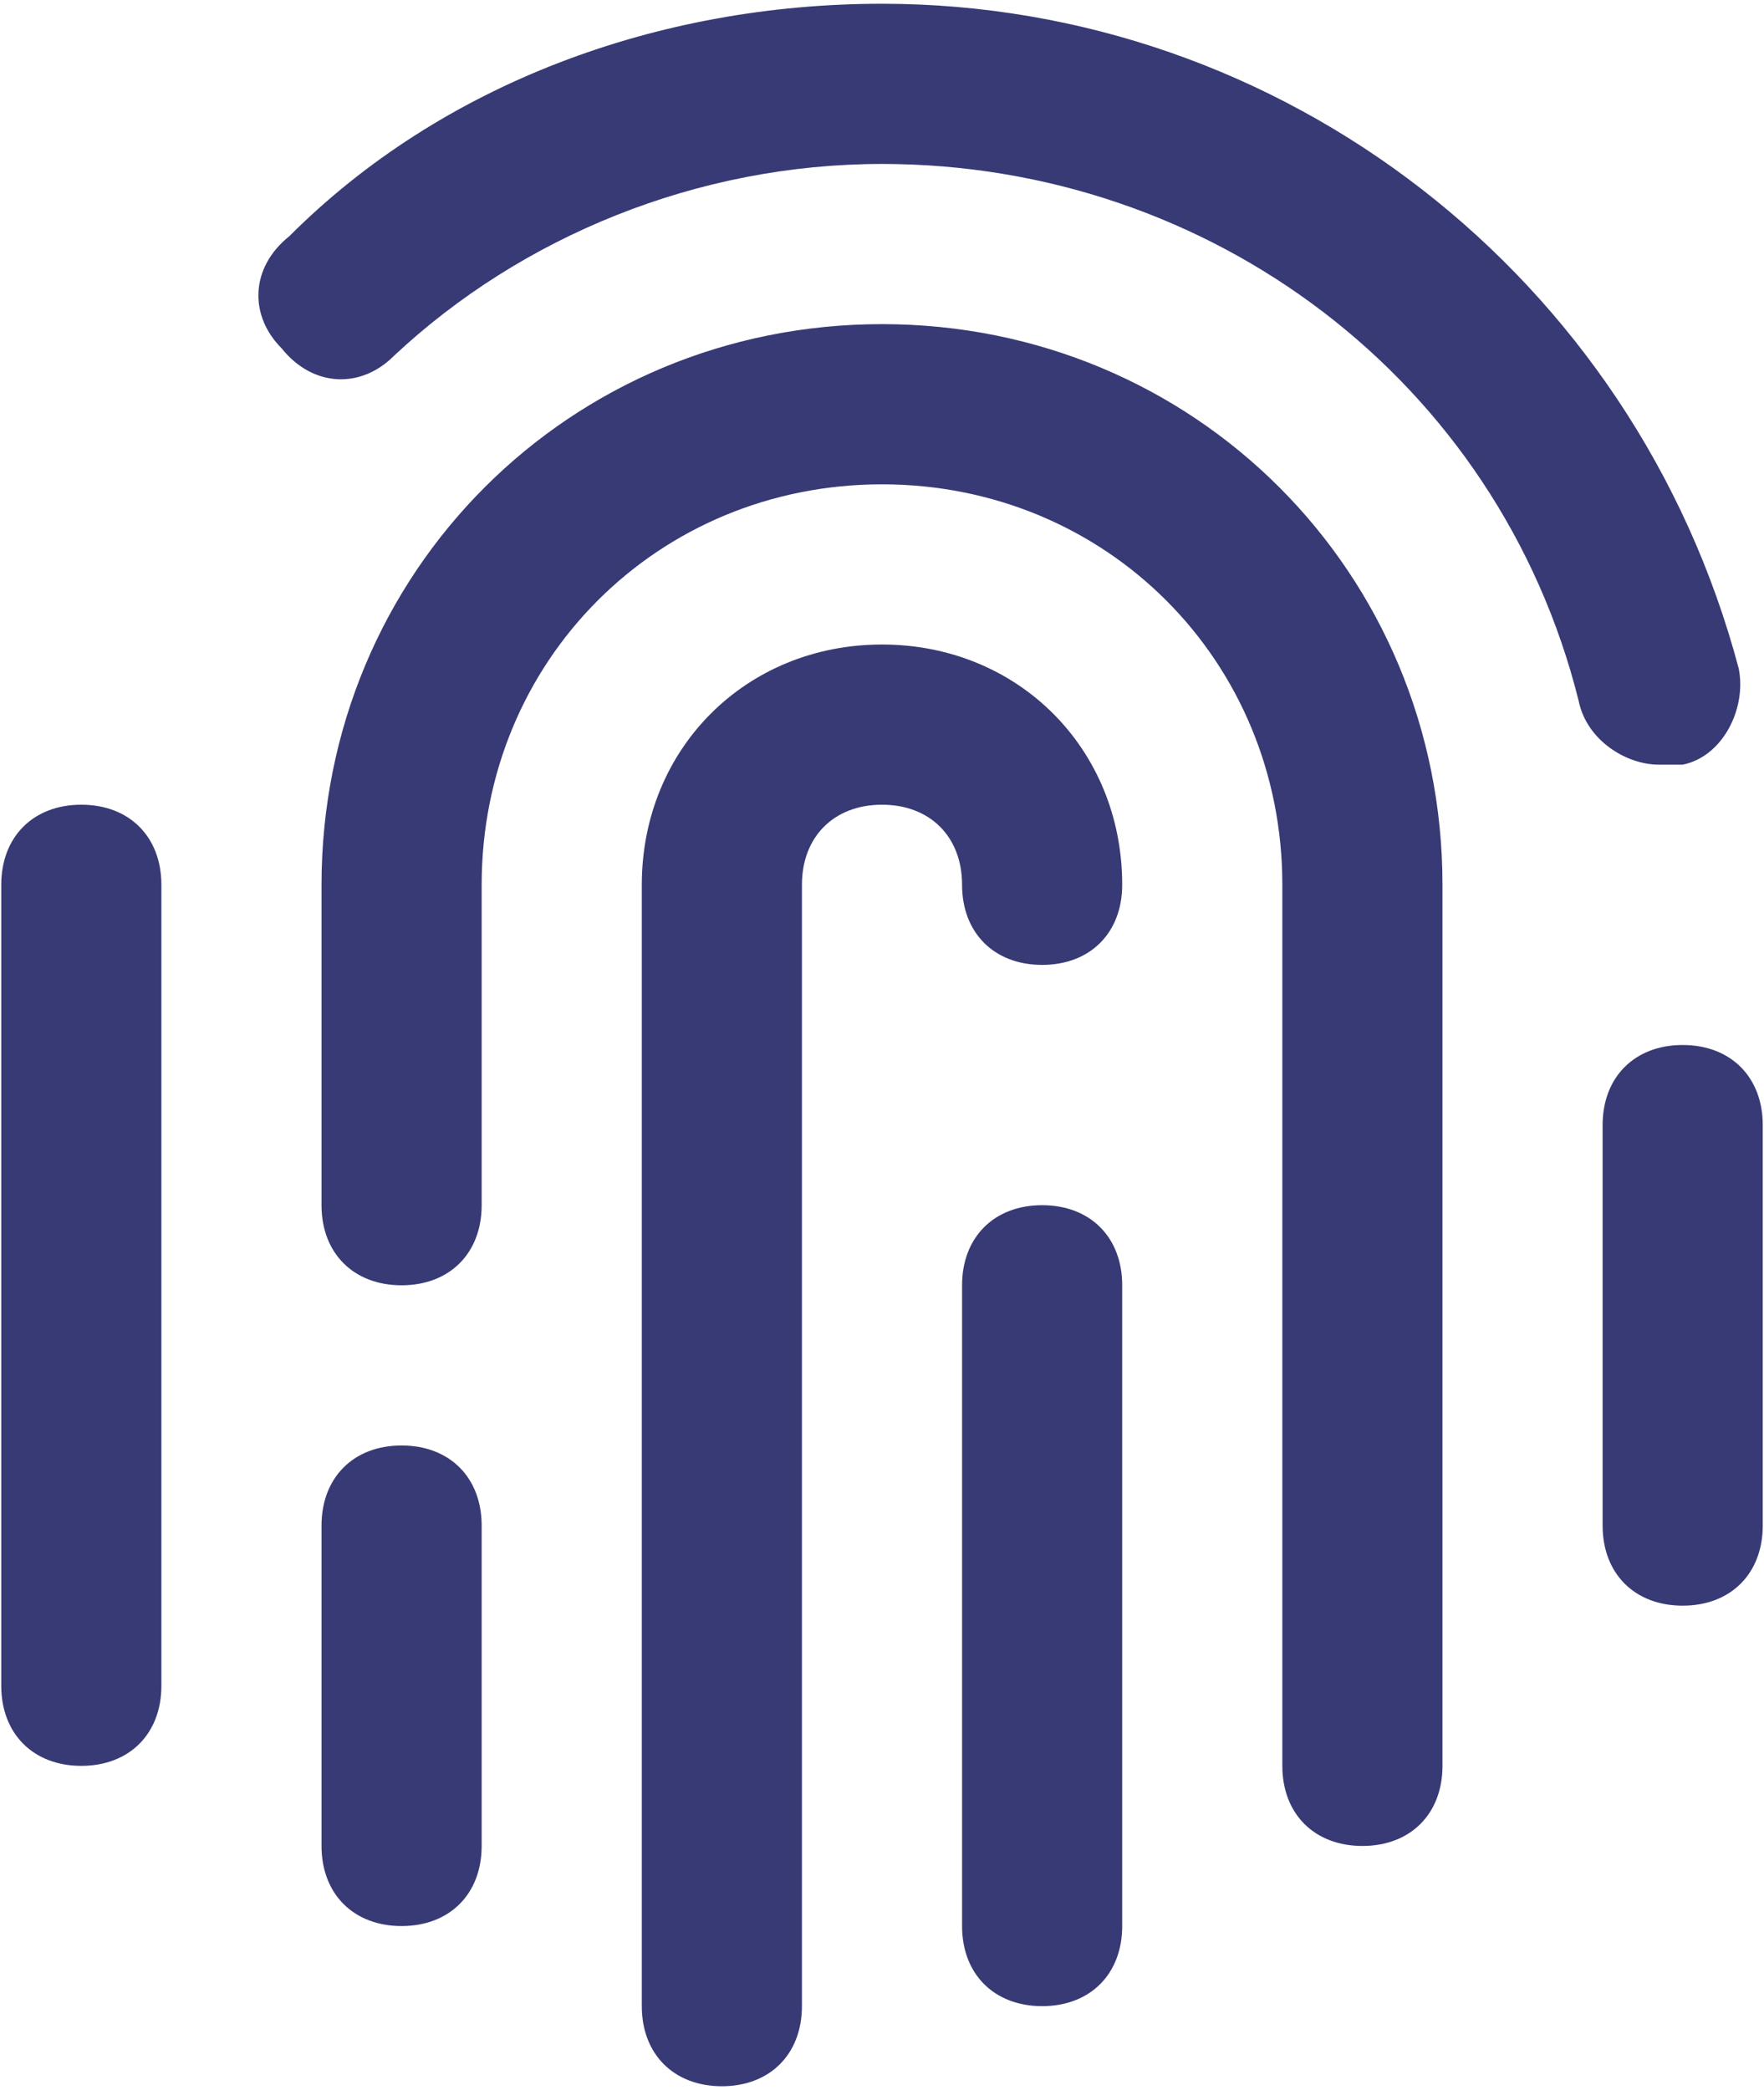 <svg width="282" height="334" viewBox="0 0 282 334" fill="none" xmlns="http://www.w3.org/2000/svg">
<g clip-path="url(#clip0_1473_6822)">
<path d="M115.4 333.4C107.72 333.4 102.6 328.28 102.6 320.6V141.4C102.6 119.64 119.24 103 141 103C162.76 103 179.4 119.64 179.4 141.4C179.4 149.08 174.28 154.2 166.6 154.2C158.92 154.2 153.8 149.08 153.8 141.4C153.8 133.72 148.68 128.6 141 128.6C133.32 128.6 128.2 133.72 128.2 141.4V320.6C128.2 328.28 123.08 333.4 115.4 333.4ZM166.6 320.6C158.92 320.6 153.8 315.48 153.8 307.8V205.4C153.8 197.72 158.92 192.6 166.6 192.6C174.28 192.6 179.4 197.72 179.4 205.4V307.8C179.4 315.48 174.28 320.6 166.6 320.6ZM64.2 307.8C56.52 307.8 51.4 302.68 51.4 295V243.8C51.4 236.12 56.52 231 64.2 231C71.88 231 77 236.12 77 243.8V295C77 302.68 71.88 307.8 64.2 307.8ZM217.8 295C210.12 295 205 289.88 205 282.2V141.4C205 105.56 176.84 77.4 141 77.4C105.16 77.4 77 105.56 77 141.4V192.6C77 200.28 71.88 205.4 64.2 205.4C56.52 205.4 51.4 200.28 51.4 192.6V141.4C51.4 91.48 91.08 51.8 141 51.8C190.92 51.8 230.6 91.48 230.6 141.4V282.2C230.6 289.88 225.48 295 217.8 295ZM13 282.2C5.32 282.2 0.2 277.08 0.2 269.4V141.4C0.2 133.72 5.32 128.6 13 128.6C20.68 128.6 25.8 133.72 25.8 141.4V269.4C25.8 277.08 20.68 282.2 13 282.2ZM269 256.6C261.32 256.6 256.2 251.48 256.2 243.8V179.8C256.2 172.12 261.32 167 269 167C276.68 167 281.8 172.12 281.8 179.8V243.8C281.8 251.48 276.68 256.6 269 256.6ZM265.16 122.2C260.04 122.2 253.64 118.36 252.36 111.96C239.56 60.76 193.48 26.2 141 26.2C111.56 26.2 83.4 37.72 62.92 56.92C57.8 62.04 50.12 62.04 45 55.64C39.88 50.52 39.88 42.84 46.28 37.72C70.6 13.4 105.16 0.6 141 0.6C205 0.6 261.32 44.12 277.96 106.84C279.24 113.24 275.4 120.92 269 122.2C267.72 122.2 266.44 122.2 265.16 122.2Z" fill="#383A75"/>
</g>
<defs>
<clipPath id="clip0_1473_6822">
<rect width="282" height="334" fill="white"/>
</clipPath>
</defs>
</svg>
